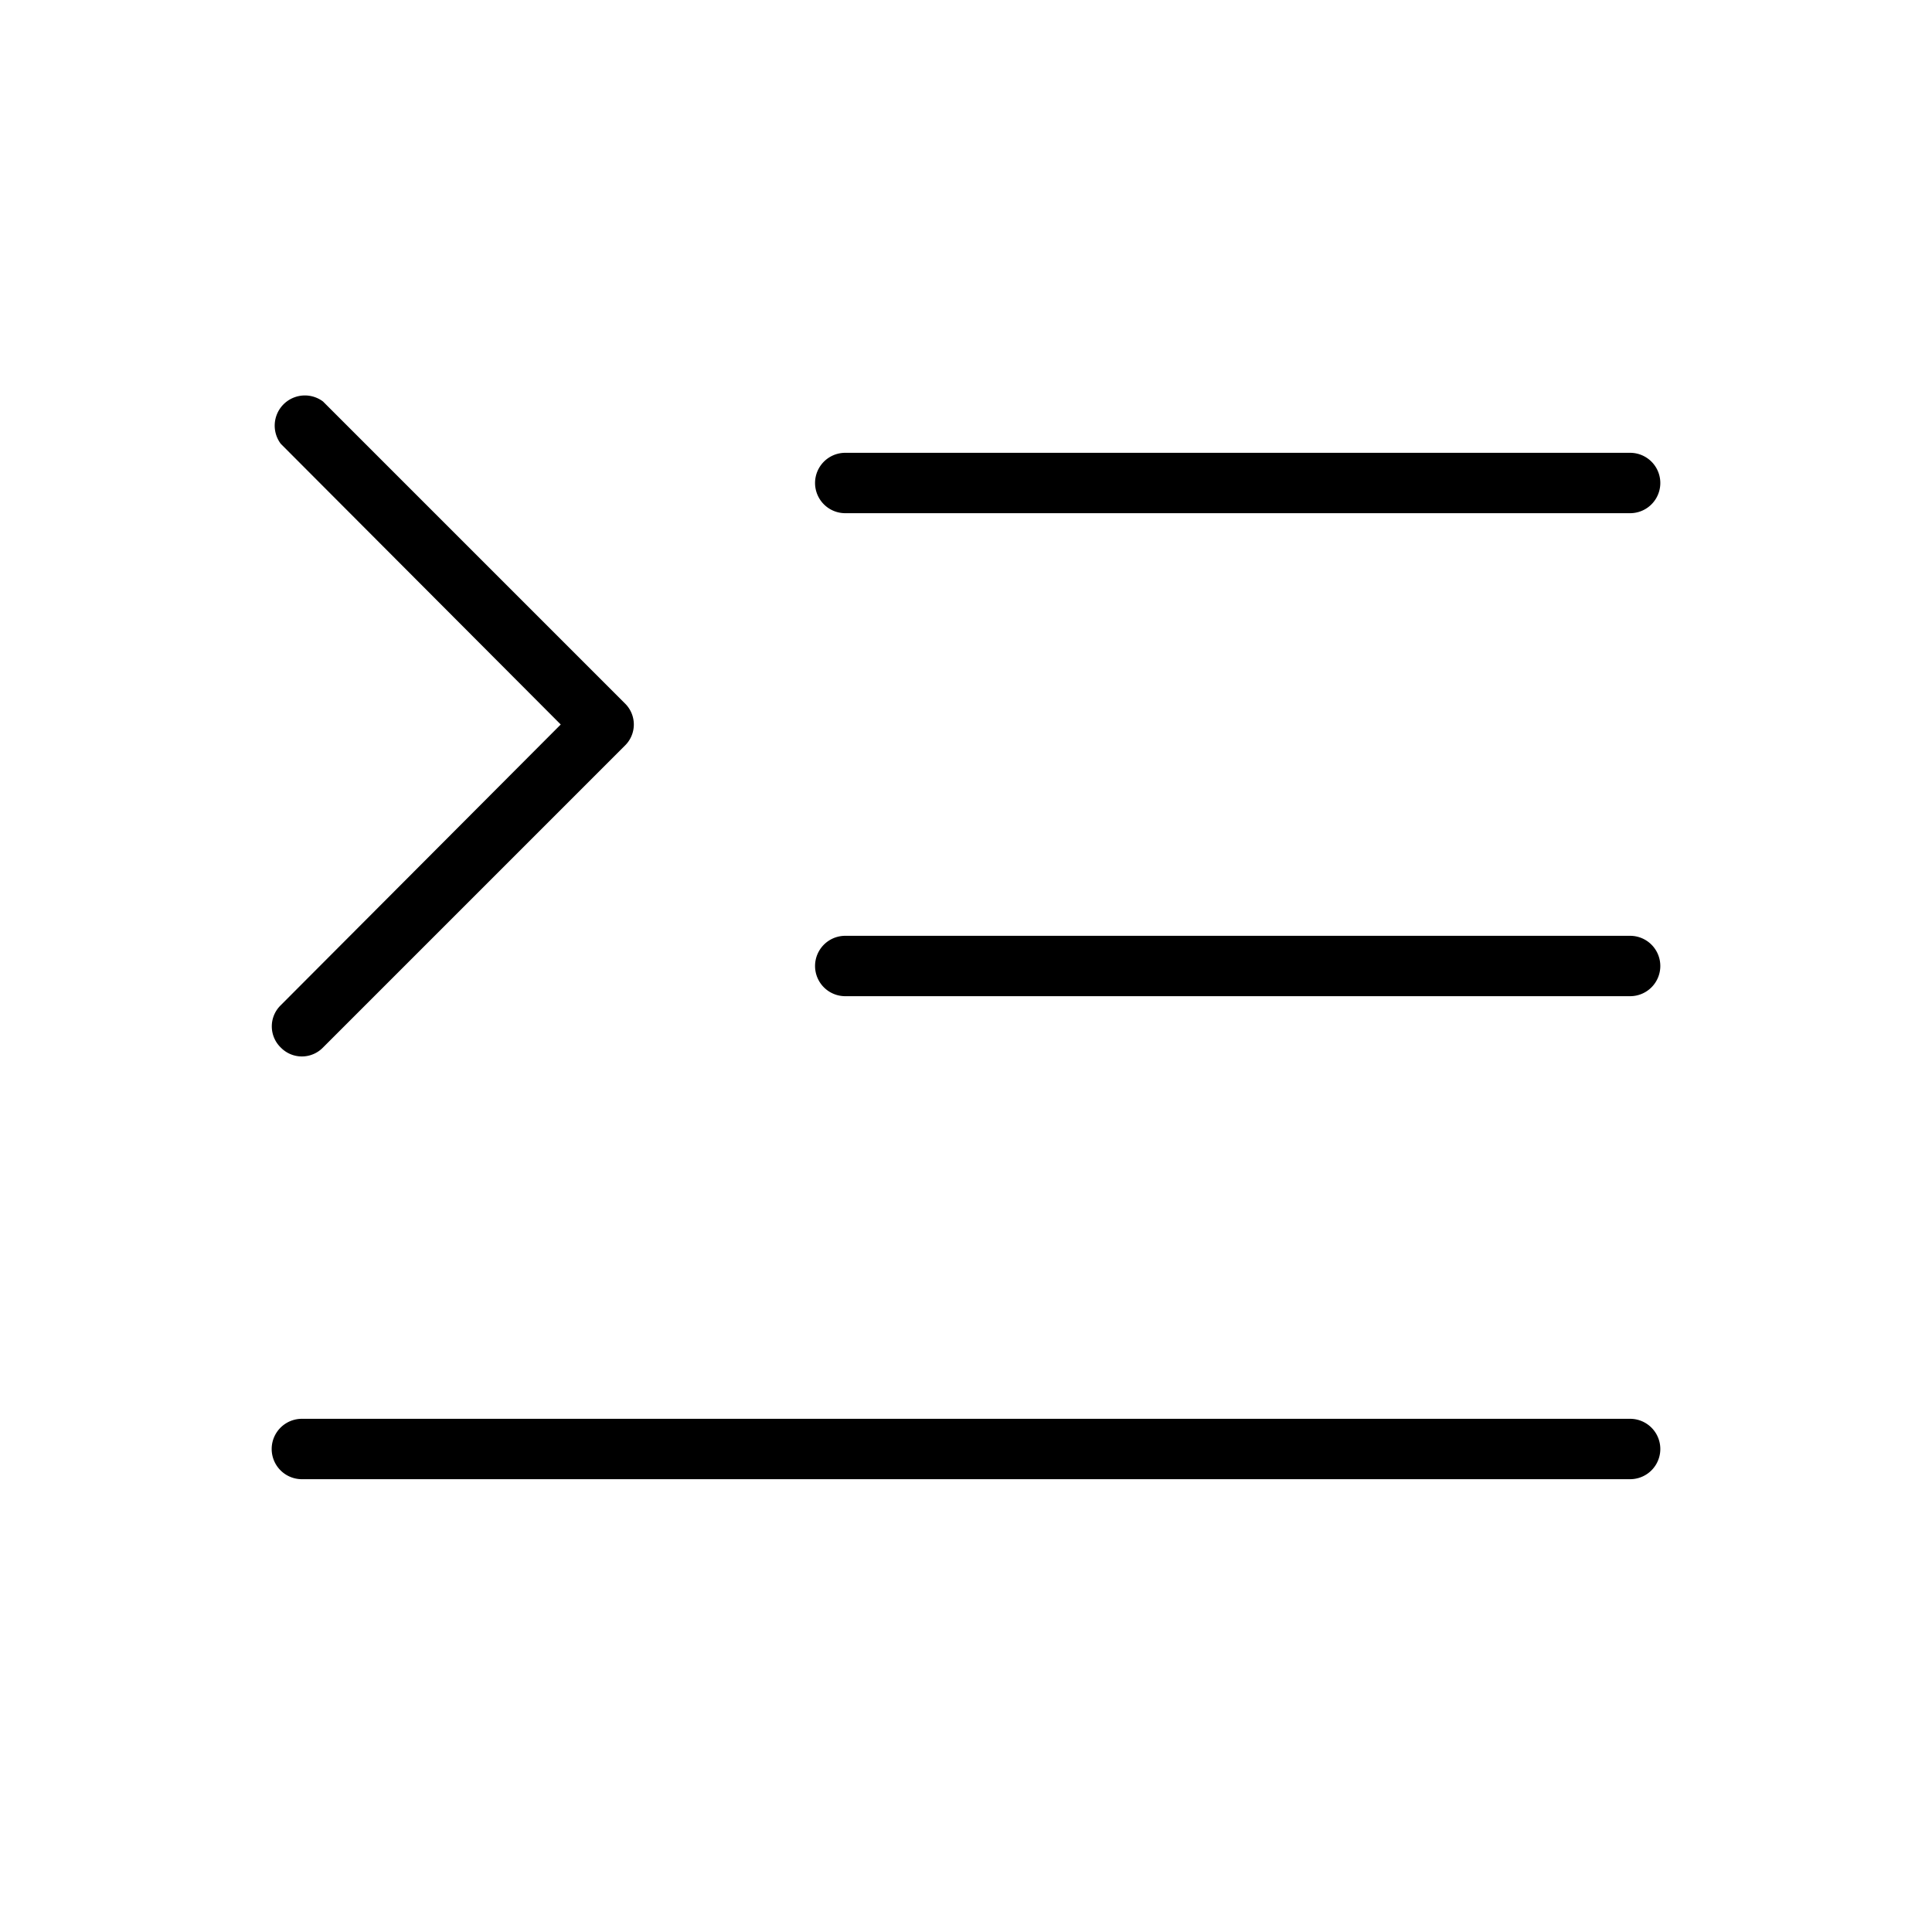 <svg xmlns="http://www.w3.org/2000/svg" viewBox="0 0 256 256" fill="currentColor"><path d="M220,128a4,4,0,0,1-4,4H112a4,4,0,0,1,0-8H216A4,4,0,0,1,220,128ZM112,68H216a4,4,0,0,0,0-8H112a4,4,0,0,0,0,8ZM216,188H40a4,4,0,0,0,0,8H216a4,4,0,0,0,0-8ZM37.2,138.8a3.9,3.9,0,0,0,5.6,0l40-40a3.9,3.9,0,0,0,0-5.6l-40-40a4,4,0,0,0-5.6,5.6L74.3,96,37.2,133.2A3.9,3.9,0,0,0,37.2,138.8Z"/></svg>